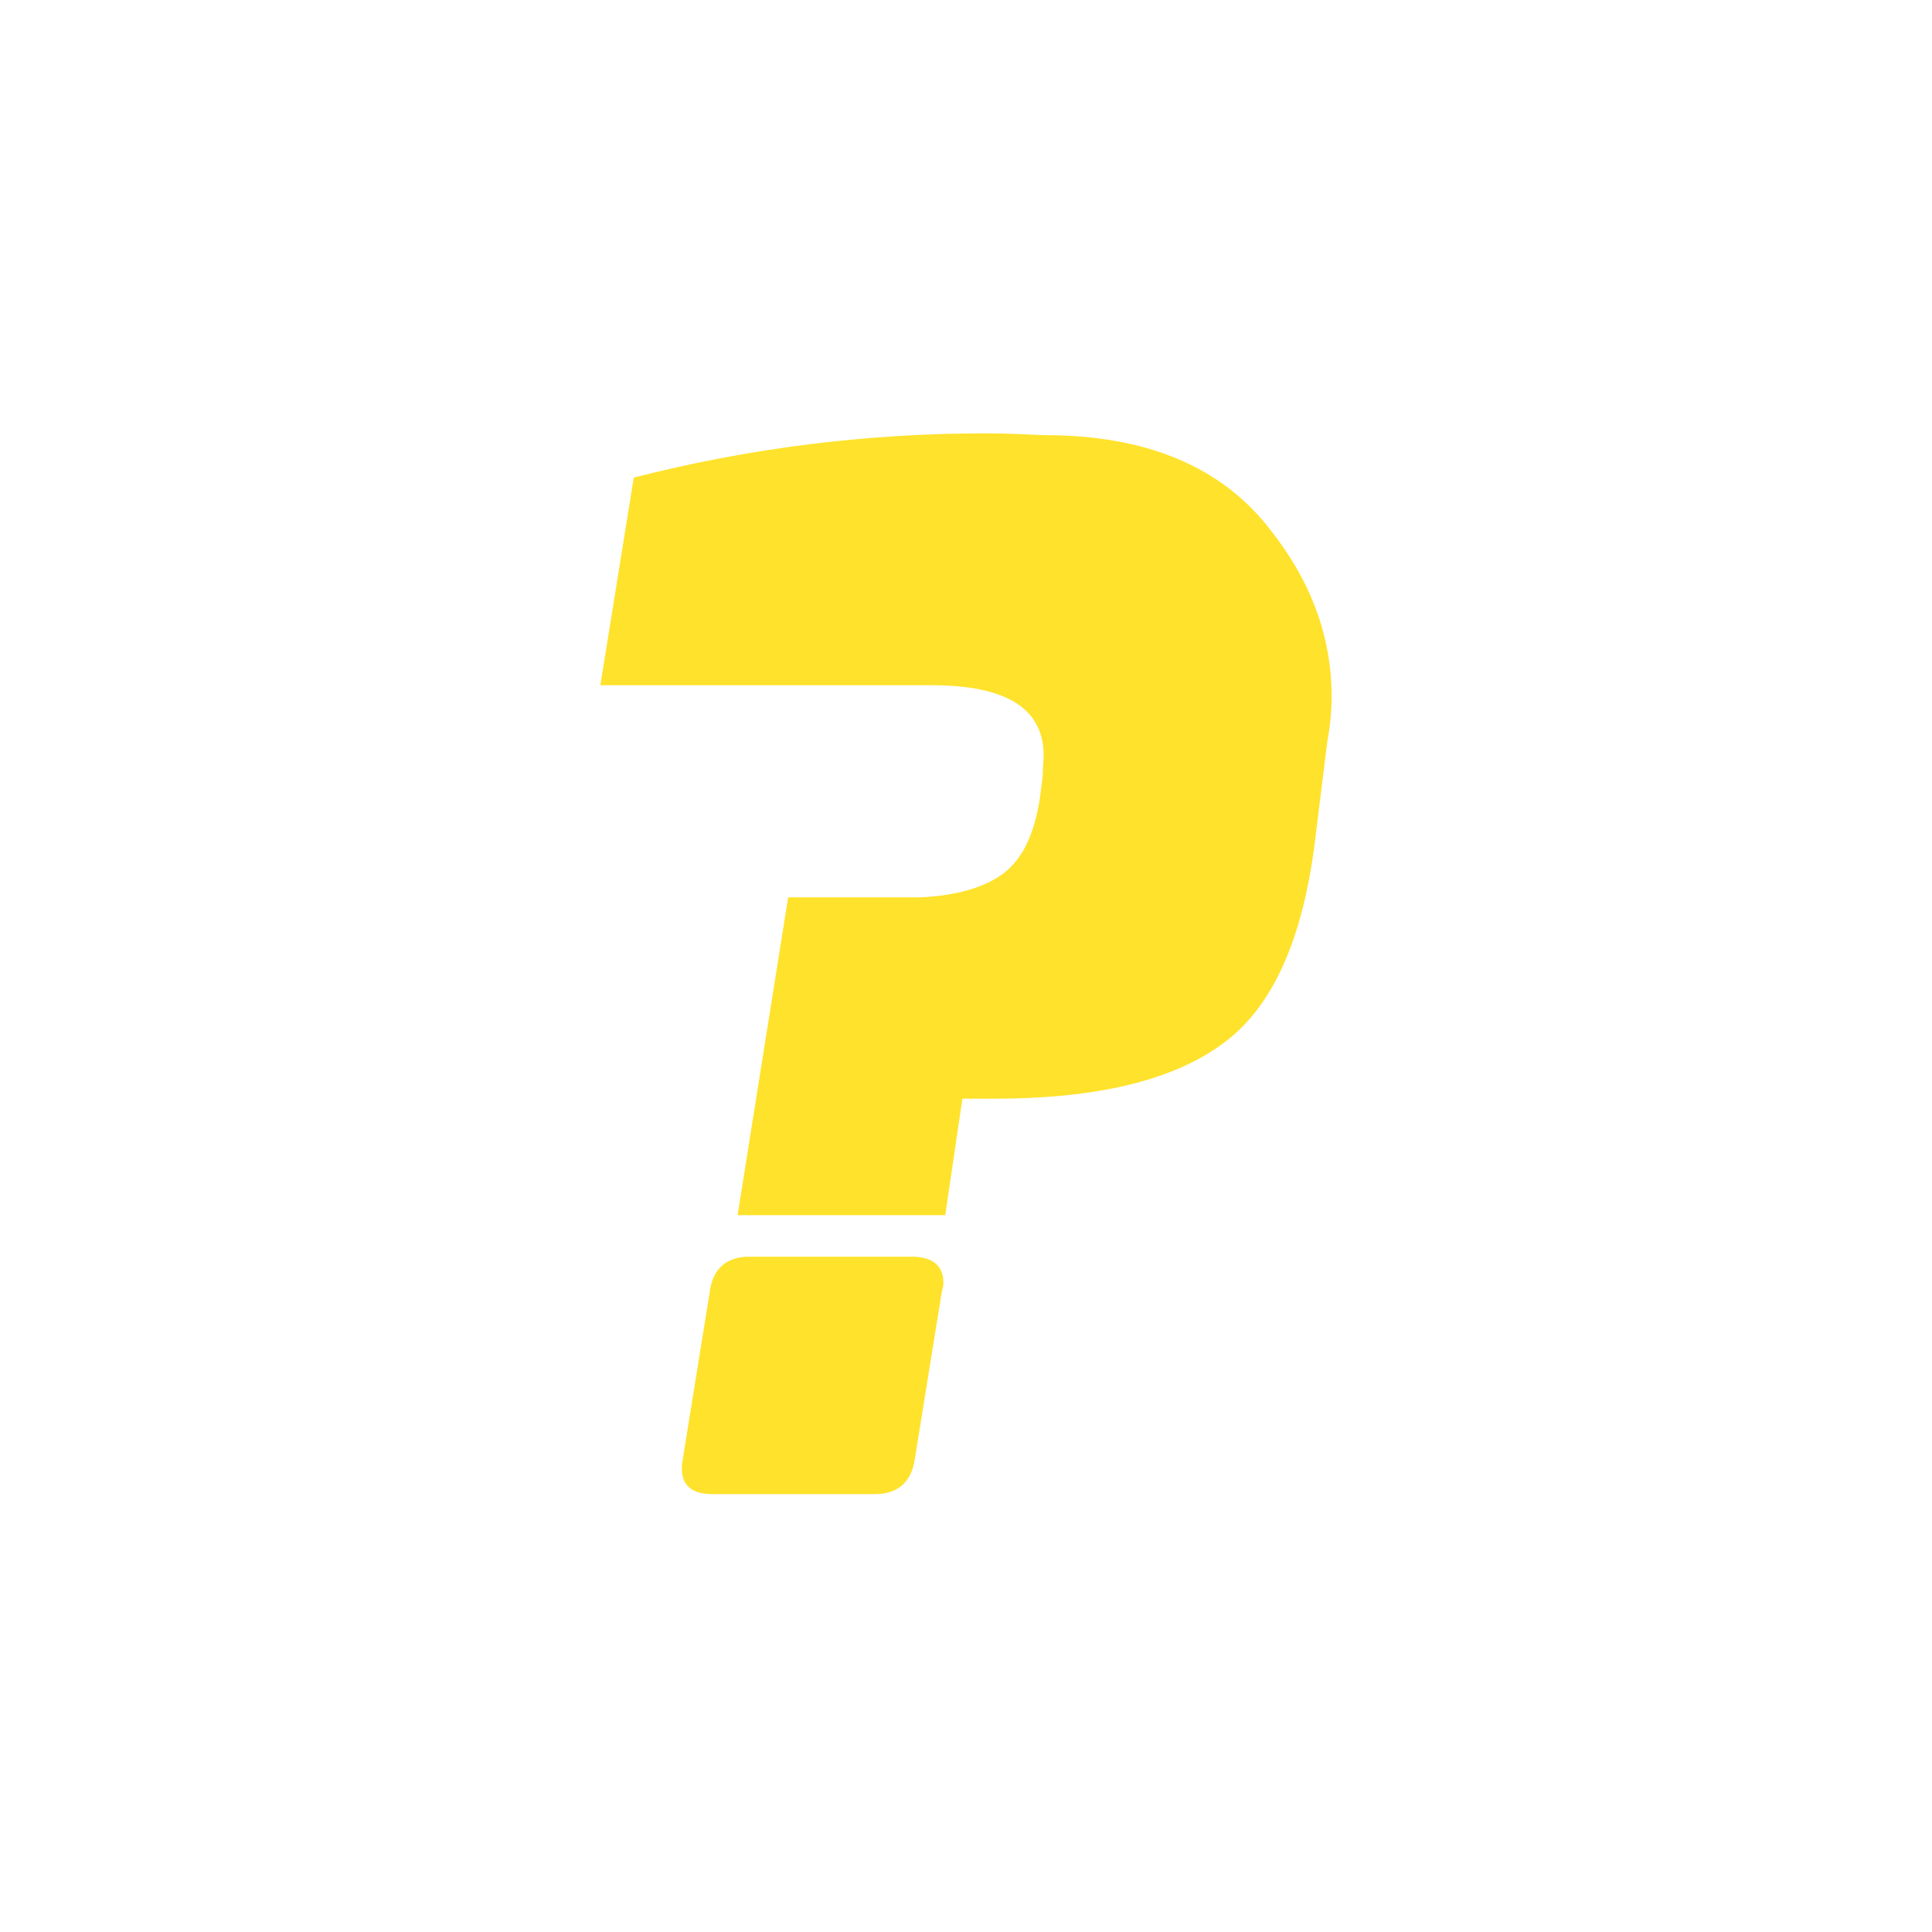 <?xml version="1.0" encoding="utf-8"?>
<!-- Generator: Adobe Illustrator 19.2.1, SVG Export Plug-In . SVG Version: 6.00 Build 0)  -->
<svg version="1.1" id="Capa_1" xmlns="http://www.w3.org/2000/svg" xmlns:xlink="http://www.w3.org/1999/xlink" x="0px" y="0px"
	 viewBox="0 0 214 214" style="enable-background:new 0 0 214 214;" xml:space="preserve">
<style type="text/css">
	.st0{fill:#FFE22B;}
	.st1{fill:#FFE22B;stroke:#37333D;stroke-width:2;stroke-miterlimit:10;}
</style>
<g>
	<g>
		<path class="st0" d="M115.6,83.7c0-5.2-4.1-7.8-12.4-7.8H66.5l3.7-23c12.9-3.3,25.9-4.9,39-4.9c2.1,0,4.3,0.1,6.5,0.2
			c11.3,0,19.7,3.5,25.1,10.6c4.4,5.6,6.7,11.7,6.7,18.4c0,1.7-0.2,3.4-0.5,5.1l-1.4,11.3c-1.4,10.8-4.8,18.2-10.3,22.1
			c-5.5,4-13.9,6-25.2,6c-1.2,0-2.3,0-3.5,0l-1.9,12.9h-23l5.6-35.2h14.6c4.1-0.2,7.2-1.1,9.3-2.7c2.1-1.6,3.4-4.4,4-8.4l0.3-2.4
			C115.5,85,115.6,84.3,115.6,83.7z M83,139.2H101c2.3,0,3.5,1,3.5,2.9c0,0.3-0.1,0.7-0.2,1.1l-3,18.6c-0.4,2.4-1.9,3.7-4.4,3.7
			H78.9c-2.5,0-3.7-1.2-3.3-3.7l3-18.6C78.9,140.6,80.4,139.2,83,139.2z"/>
	</g>
</g>
</svg>

